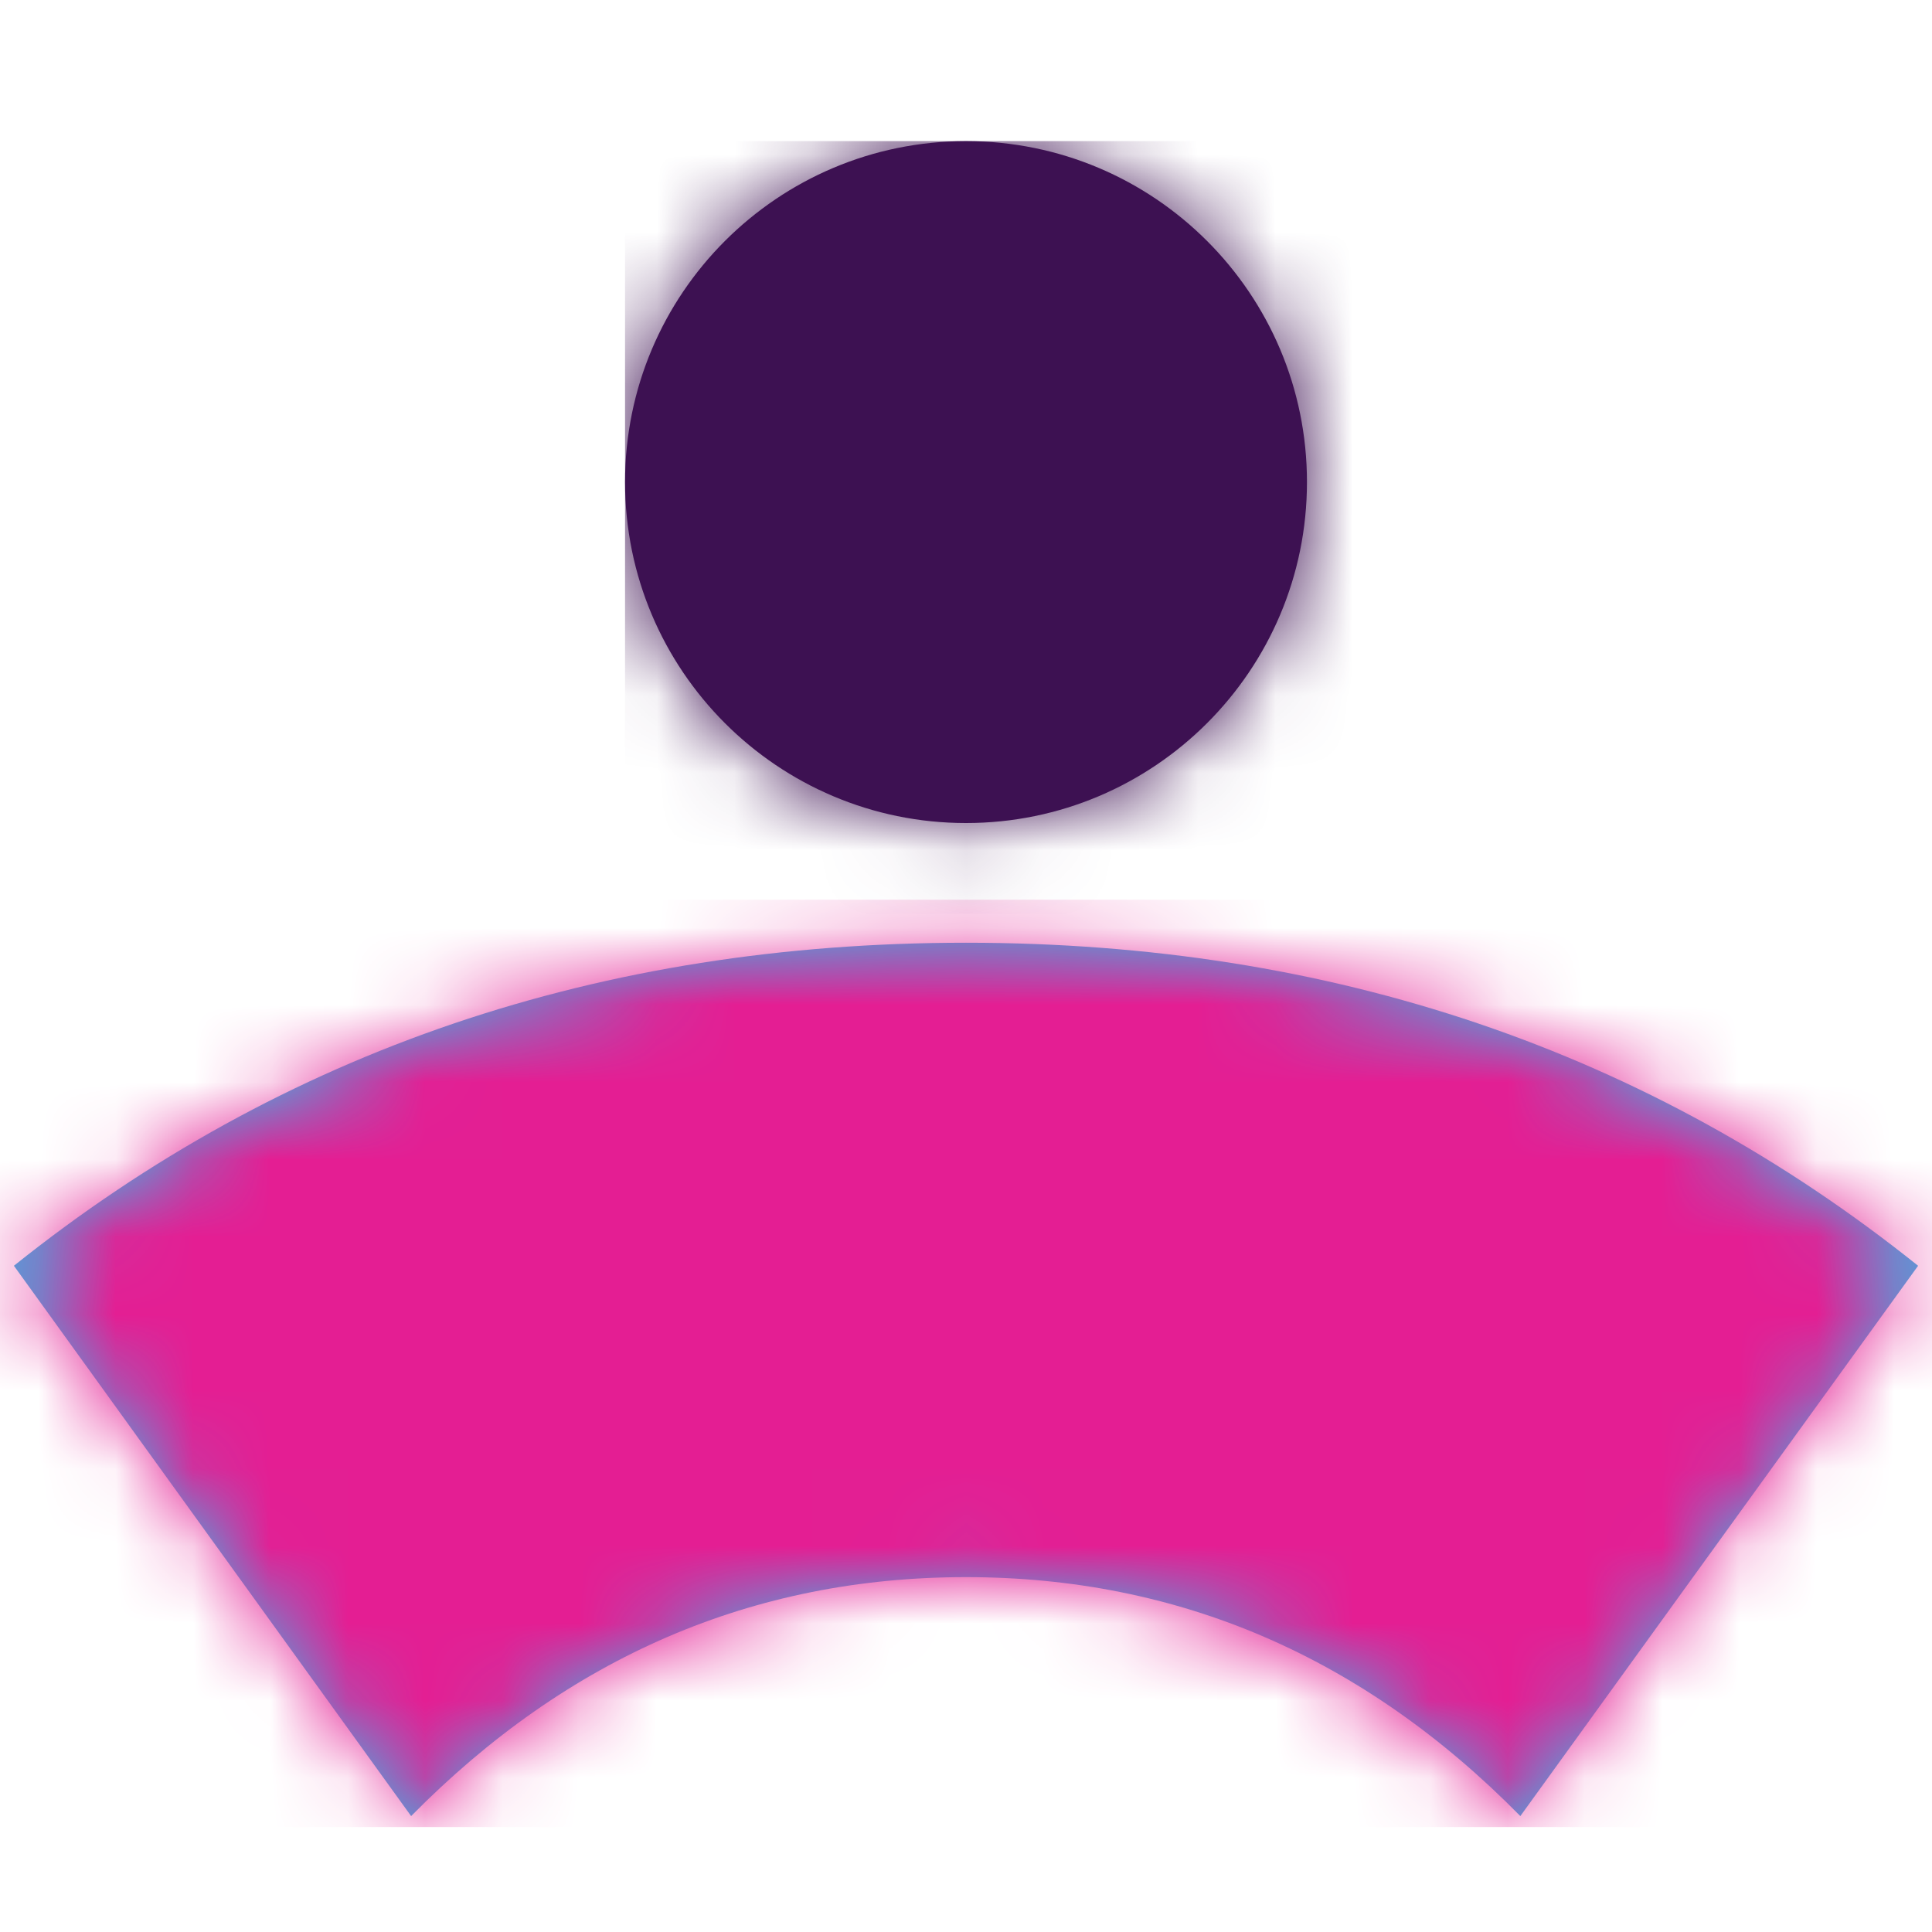 <?xml version="1.0" encoding="UTF-8"?>
<svg width="25px" height="25px" viewBox="0 0 25 25" version="1.1" xmlns="http://www.w3.org/2000/svg" xmlns:xlink="http://www.w3.org/1999/xlink">
    <!-- Generator: Sketch 49.3 (51167) - http://www.bohemiancoding.com/sketch -->
    <title>svg/logo/usericon</title>
    <desc>Created with Sketch.</desc>
    <defs>
        <path d="M16.912,4.738 C16.912,7.174 14.936,9.15 12.5,9.15 C10.064,9.15 8.088,7.174 8.088,4.738 C8.088,2.301 10.064,0.326 12.5,0.326 C14.936,0.326 16.912,2.301 16.912,4.738" id="path-1"></path>
        <path d="M5.32,22 L0.18,14.879 C3.662,12.093 7.768,10.699 12.5,10.699 C17.232,10.699 21.338,12.093 24.82,14.879 L19.673,22 C17.645,19.939 15.254,18.908 12.5,18.908 C9.746,18.908 7.352,19.939 5.32,22 Z" id="path-3"></path>
    </defs>
    <g id="logo/usericon" stroke="none" stroke-width="1" fill="none" fill-rule="evenodd">
        <g id="Group" transform="translate(0, 1.5)">
            <mask id="mask-2" fill="white">
                <use xlink:href="#path-1"></use>
            </mask>
            <use id="Fill-1" fill="#3D1152" xlink:href="#path-1"></use>
            <g id="color/primaryColor" mask="url(#mask-2)" fill="#3D1152">
                <g transform="translate(8.088, 0.326)" id="3D1152">
                    <rect x="0" y="0" width="10" height="10"></rect>
                </g>
            </g>
            <mask id="mask-4" fill="white">
                <use xlink:href="#path-3"></use>
            </mask>
            <use id="Path-5" fill="#3DB5E6" xlink:href="#path-3"></use>
            <g id="color/secondaryColor" mask="url(#mask-4)" fill="#E41E93">
                <g transform="translate(0, 10.142)" id="E41E93">
                    <rect x="0" y="0" width="25" height="12"></rect>
                </g>
            </g>
        </g>
    </g>
</svg>